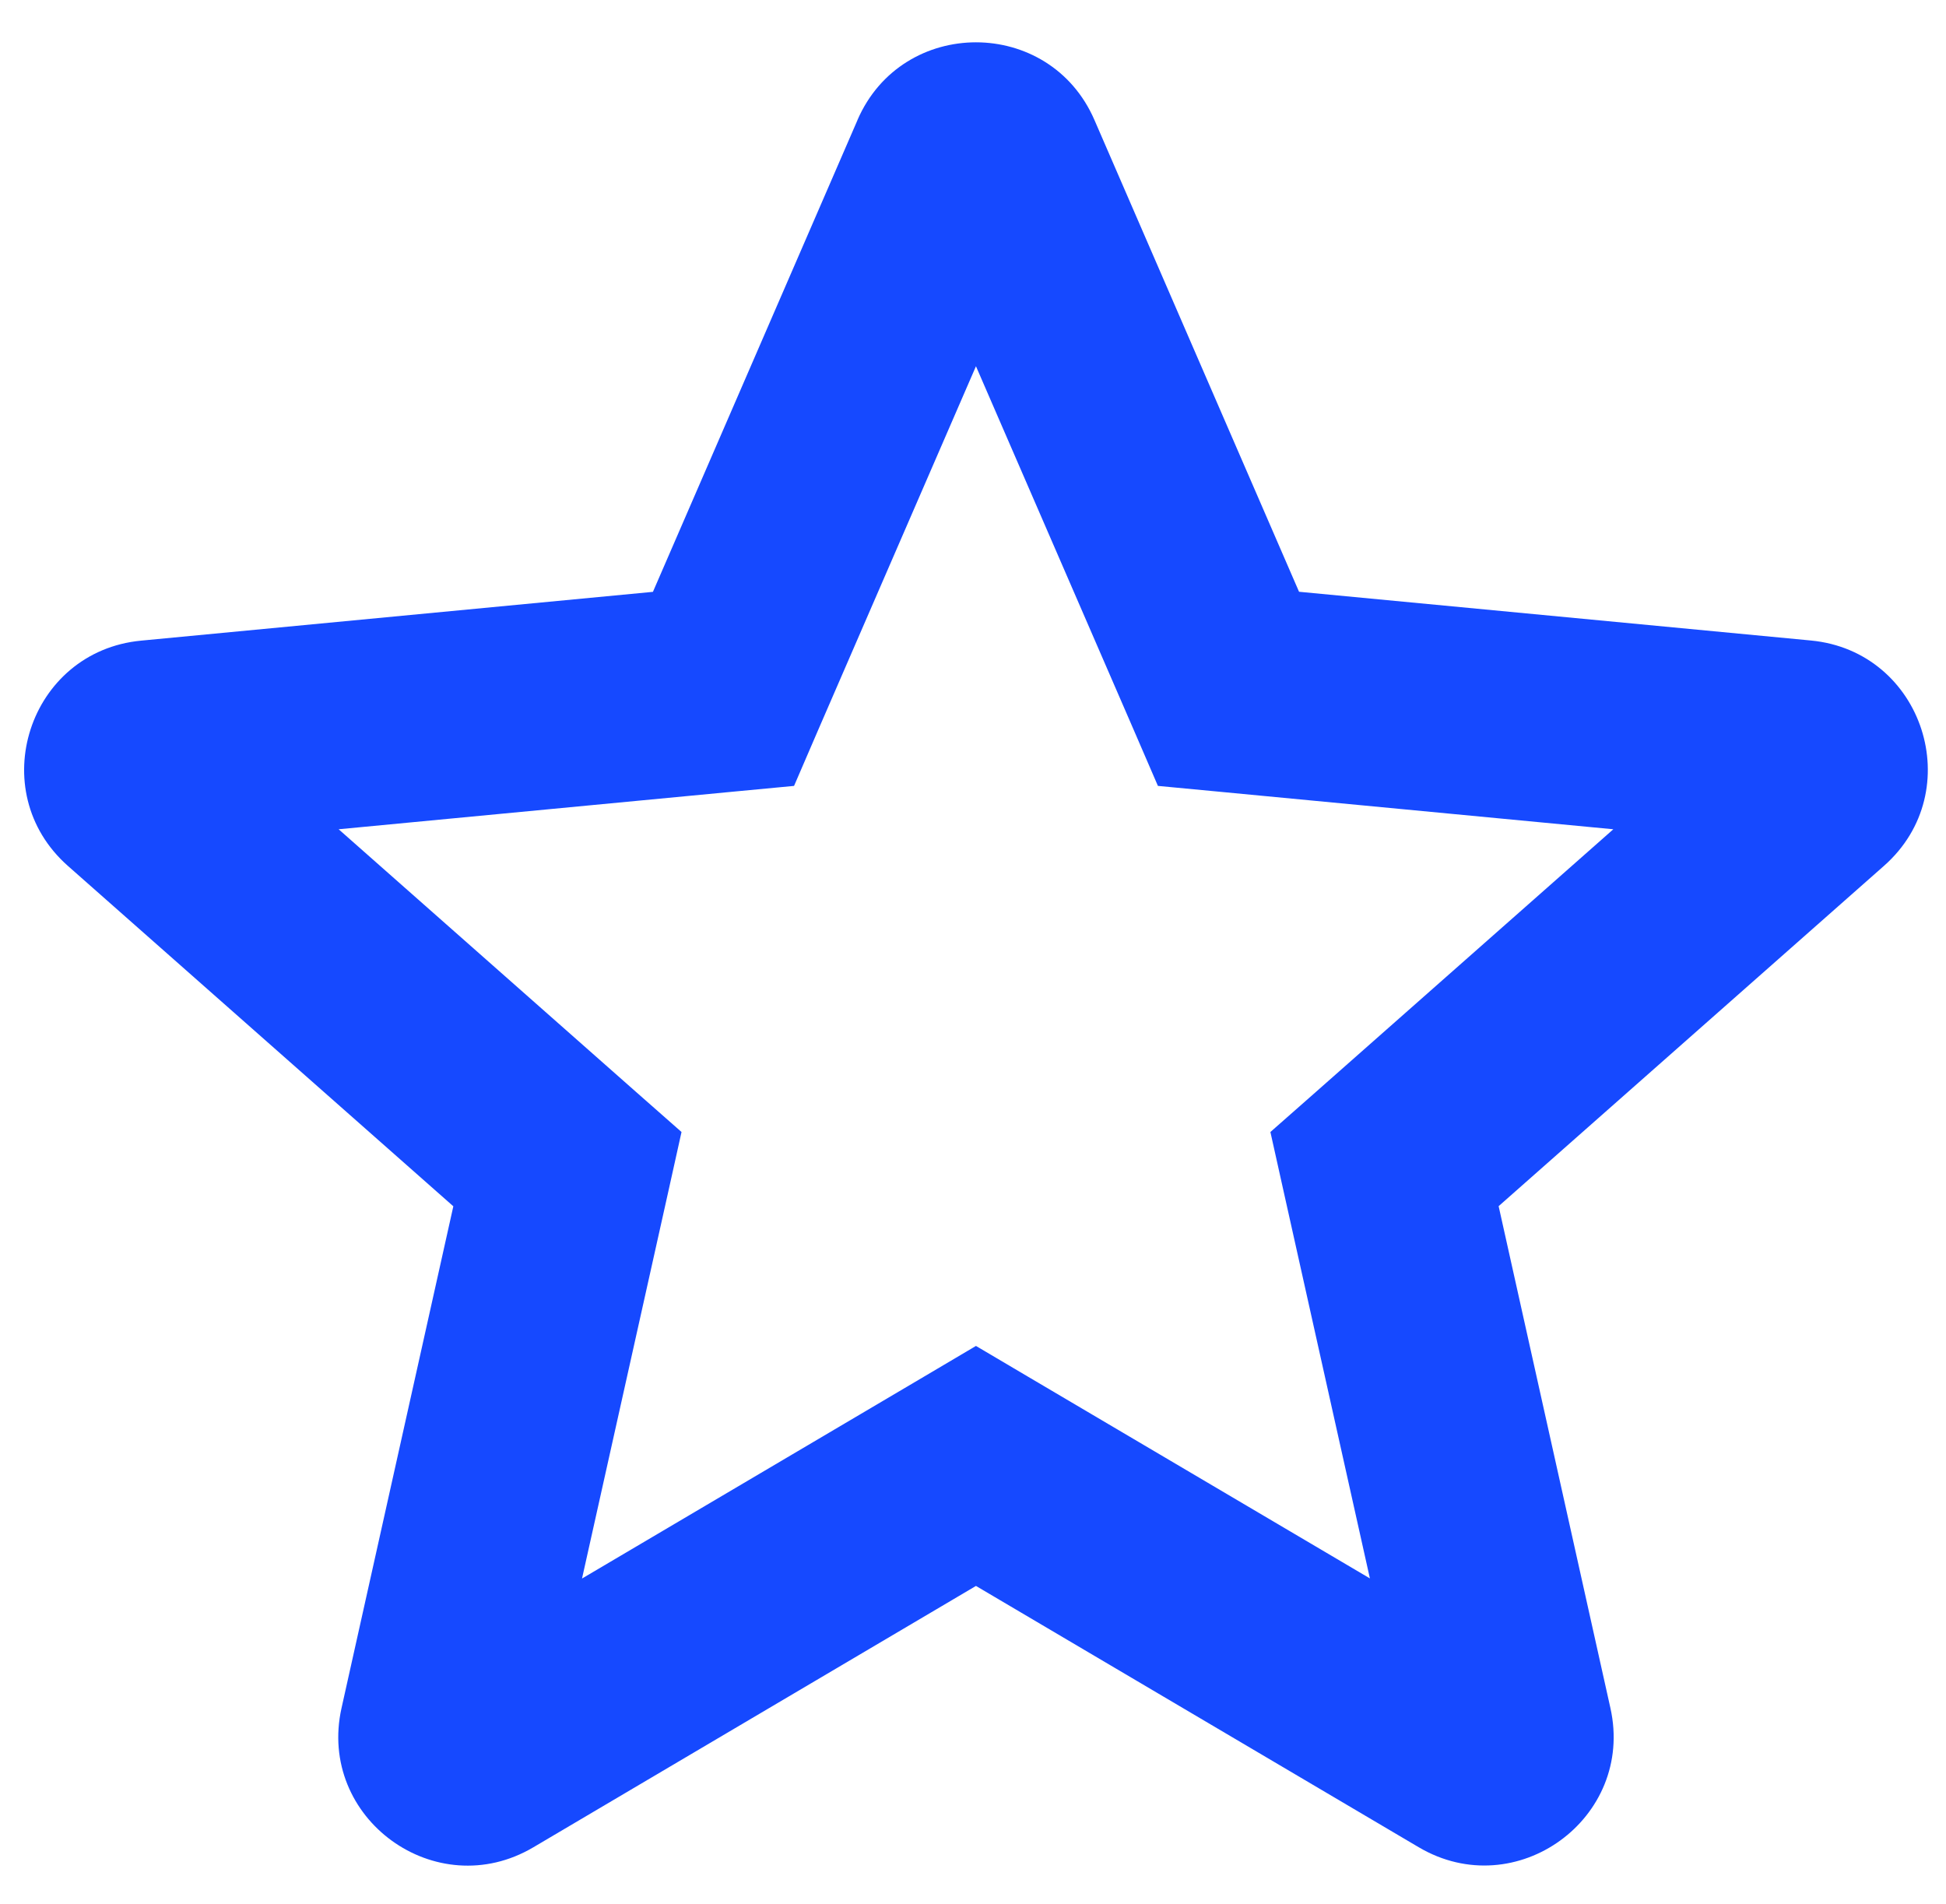 <svg xmlns="http://www.w3.org/2000/svg" width="46" height="45" viewBox="0 0 46 45" fill="none"><path fill-rule="evenodd" clip-rule="evenodd" d="M20.269 2.837C21.331 0.388 24.809 0.388 25.871 2.837L30.707 13.988L42.805 15.14C45.462 15.392 46.537 18.699 44.534 20.467L35.425 28.511L38.067 40.373C38.649 42.981 35.835 45.022 33.535 43.664L23.07 37.488L12.606 43.667C10.305 45.025 7.492 42.983 8.073 40.375L10.716 28.514L1.606 20.469C-0.396 18.701 0.678 15.395 3.338 15.143L15.434 13.99L20.269 2.84V2.837ZM23.07 8.657L19.341 17.253L18.77 18.577L17.334 18.713L8.005 19.602L15.028 25.805L16.11 26.758L15.798 28.164L13.758 37.313L21.83 32.548L23.07 31.815L24.311 32.548L32.382 37.31L30.343 28.164L30.03 26.758L31.112 25.805L38.136 19.602L28.807 18.713L27.371 18.577L26.799 17.253L23.07 8.657Z" fill="#1649FF"></path></svg>